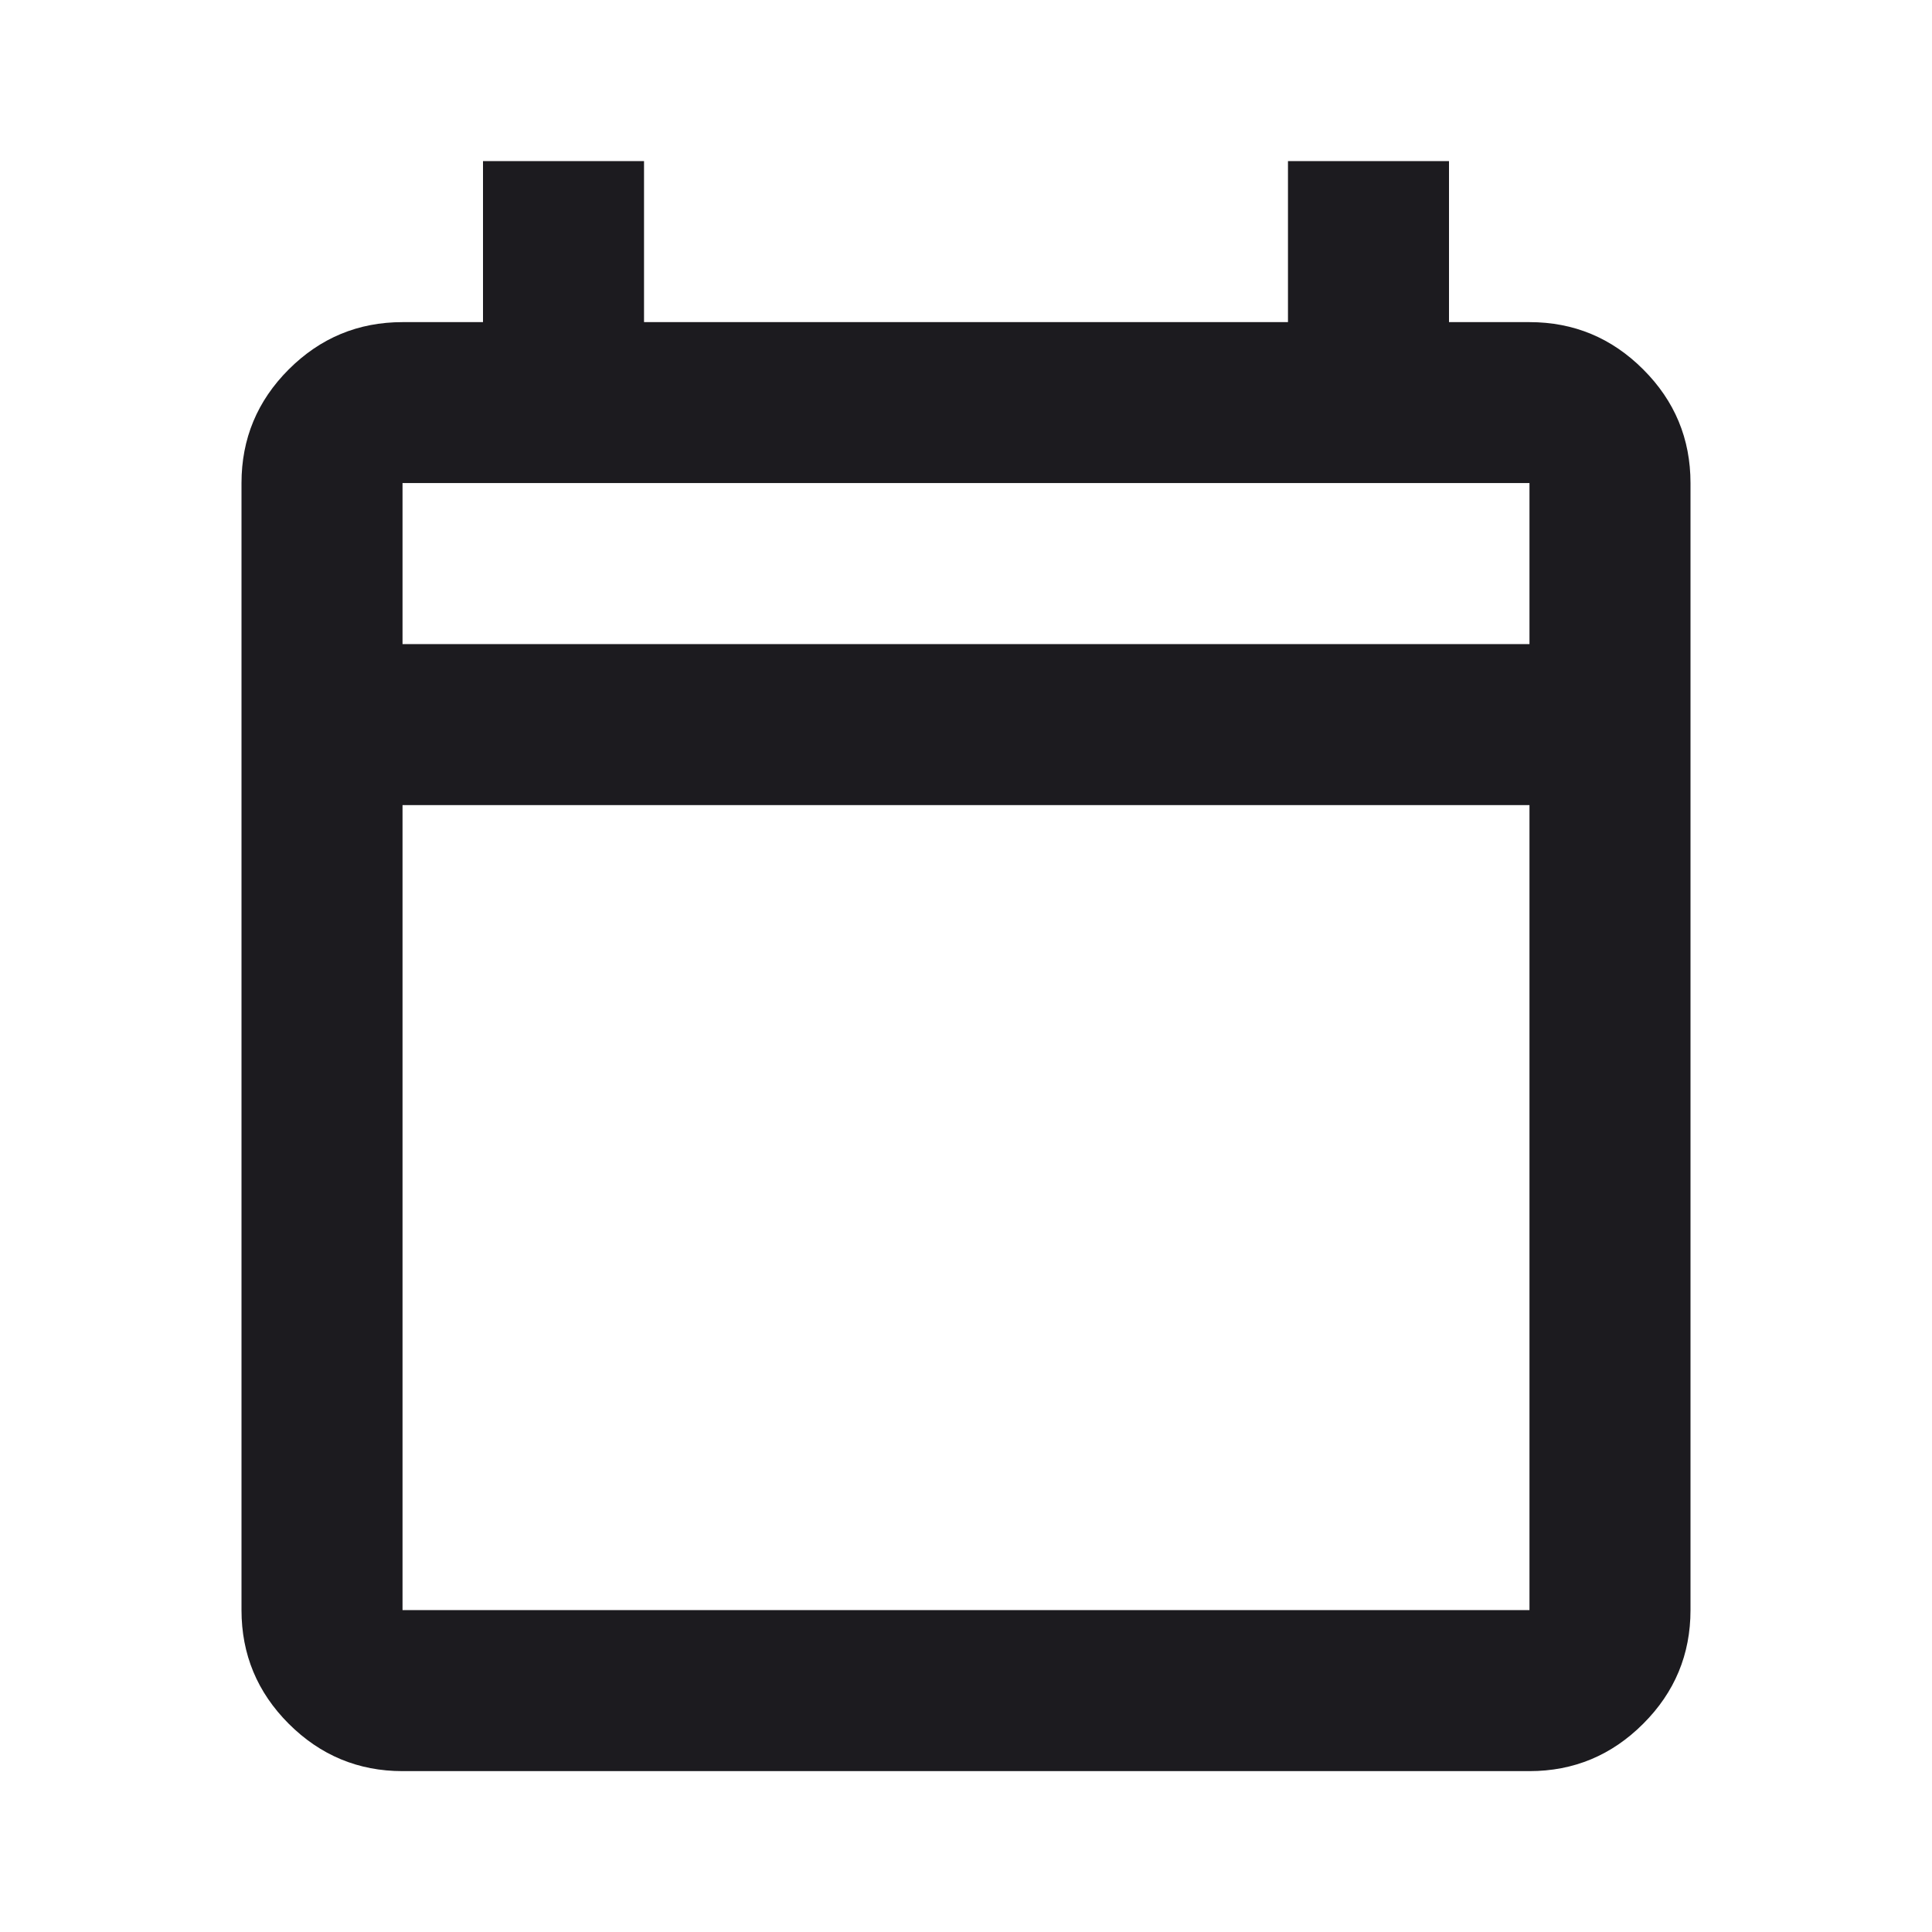 <svg xmlns="http://www.w3.org/2000/svg" width="26" height="26" viewBox="0 0 26 26" fill="none"><mask id="mask0_68_4566" style="mask-type:alpha" maskUnits="userSpaceOnUse" x="0" y="0" width="26" height="26"><rect width="26" height="26" fill="#D9D9D9"></rect></mask><g mask="url(#mask0_68_4566)"><path d="M5.417 23.835C4.821 23.835 4.311 23.622 3.886 23.198C3.462 22.774 3.25 22.264 3.25 21.668V6.501C3.25 5.905 3.462 5.395 3.886 4.971C4.311 4.547 4.821 4.335 5.417 4.335H6.5V2.168H8.667V4.335H17.333V2.168H19.5V4.335H20.583C21.179 4.335 21.689 4.547 22.113 4.971C22.538 5.395 22.75 5.905 22.75 6.501V21.668C22.75 22.264 22.538 22.774 22.113 23.198C21.689 23.622 21.179 23.835 20.583 23.835H5.417ZM5.417 21.668H20.583V10.835H5.417V21.668ZM5.417 8.668H20.583V6.501H5.417V8.668Z" fill="#1C1B1F"></path></g></svg>